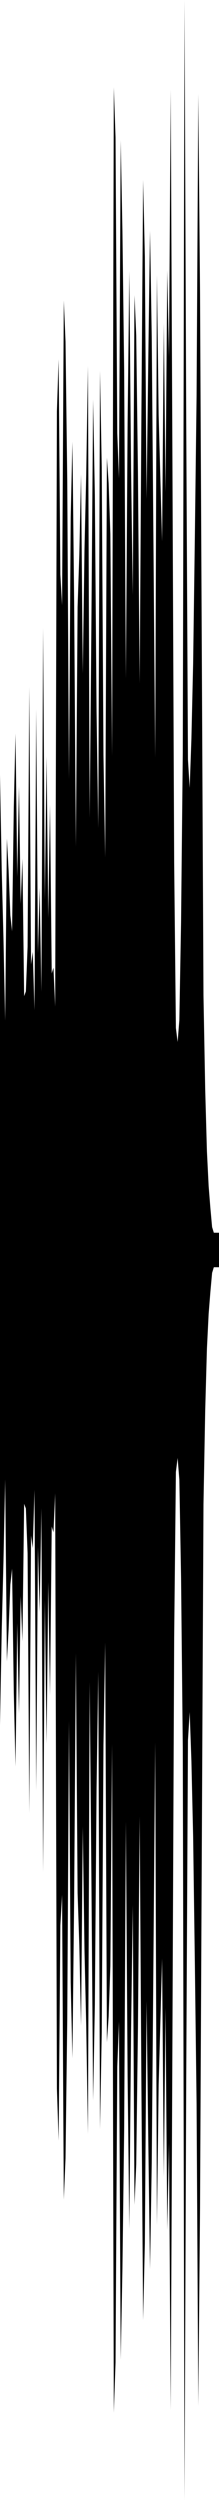 <?xml version="1.0" encoding="utf-8"?>
<svg xmlns="http://www.w3.org/2000/svg" preserveAspectRatio="none" viewBox="0 -26.239 6.35 72.478">
  <path d="m0-3.777.05 2.773L.1.952.15 3.35.2-1.93l.05.936L.3.3l.05.461.05-3.592.05-2.144L.5-.816l.05-2.622L.6-.033l.05-1.314.05 3.988.05-.138L.8 1.21l.05-7.535.05 8.047.05-.367L1 3.048l.05-8.724.05 7.067.05-1.888.05 3.015.05-10.554.05 7.881.05-4.16L1.4.376l.05-3.291.05 4.899.05-.169.05 1.128.05-17.255.05-1.511.05 6.24.05.889.05-8.834.05 1.196.05 4.02L2-3.654l.05-7.582.05-2.199.05 4.654.05 7.091.05-6.954.05-1.512.05-2.334.05 5.778.05-3.607.05-2.157.05-3.154.05 13.106.05-5.607.05-6.527.05 2.766.05 6.288.05 3.374.05-13.256.05 2.797L3-4.345l.05 2.963.05-11.59.05.747.05 1.466.05 6.447.05-19.397.05 1.453.05 8.575.05 1.311.05-9.804.05 2.646.05 4.015.05 8.948.05-7.392.05-4.424.05 5.703.05 3.689.05-8.692.05 1.168.05 3.985.05 6.106.05-7.769.05-6.834.05 2.225.05 7.027.05-4.045.05-3.728.05 3.097.05 5.995.05 6.18.05-13.993.05 4.061.05 1.831.05 1.833.05-6.333.05 4.905.05-6.434.05 2.503.05-7.738L5-12.756l.05 11.524.05 4.795.05.408.05-.628.05-2.85.05-4.914.05-21.818.05 12.246.05 9.778.05.819.05-1.424.05-2.181.05-3.678.05-4.07.05-8.767.05 5.75.05 10.115.05 10.279.05 2.722L6 7.143l.05 1.007.05.633.05.553.05.164H6.35v1H6.2l-.05.164-.05.553-.05.633L6 12.857l-.05 1.793-.05 2.722-.05 10.279-.05 10.115-.05 5.75-.05-8.767-.05-4.07-.05-3.678-.05-2.181-.05-1.424-.05.819-.05 9.778-.05 12.246-.05-21.818-.05-4.914-.05-2.85-.05-.628-.05.408-.05 4.795L5 32.756l-.05 10.883-.05-7.738-.05 2.503-.05-6.434-.05 4.905-.05-6.333-.05 1.833-.05 1.831-.05 4.061-.05-13.993-.05 6.18-.05 5.995-.05 3.097-.05-3.728-.05-4.045L4.2 38.8l-.05 2.225-.05-6.834-.05-7.769L4 32.528l-.05 3.985-.05 1.168-.05-8.692-.05 3.689-.05 5.703-.05-4.424-.05-7.392-.05 8.948-.05 4.015-.05 2.646-.05-9.804-.05 1.311-.05 8.575-.05 1.453-.05-19.397-.05 6.447-.05 1.466-.05.747-.05-11.59L3 24.345l-.05 8.344-.05 2.797-.05-13.256-.05 3.374-.05 6.288-.05 2.766-.05-6.527-.05-5.607-.05 13.106-.05-3.154-.05-2.157-.05-3.607-.05 5.778-.05-2.334-.05-1.512-.05-6.954-.05 7.091-.05 4.654-.05-2.199L2 23.654l-.05 8.658-.05 4.02-.05 1.196-.05-8.834-.05.889-.05 6.24-.05-1.511-.05-17.255-.05 1.128-.05-.169-.05 4.899-.05-3.291-.05 4.691-.05-4.16-.05 7.881-.05-10.554-.05 3.015-.05-1.888-.05 7.067L1 16.952l-.05 1.693-.05-.367-.05 8.047L.8 18.79l-.05-1.293-.05-.138-.05 3.988-.05-1.314-.05 3.405-.05-2.622-.05 4.159-.05-2.144-.05-3.592-.05.461-.05 1.294-.05.936-.05-5.28-.05 2.398-.05 1.956L0 23.777z"/>
</svg>